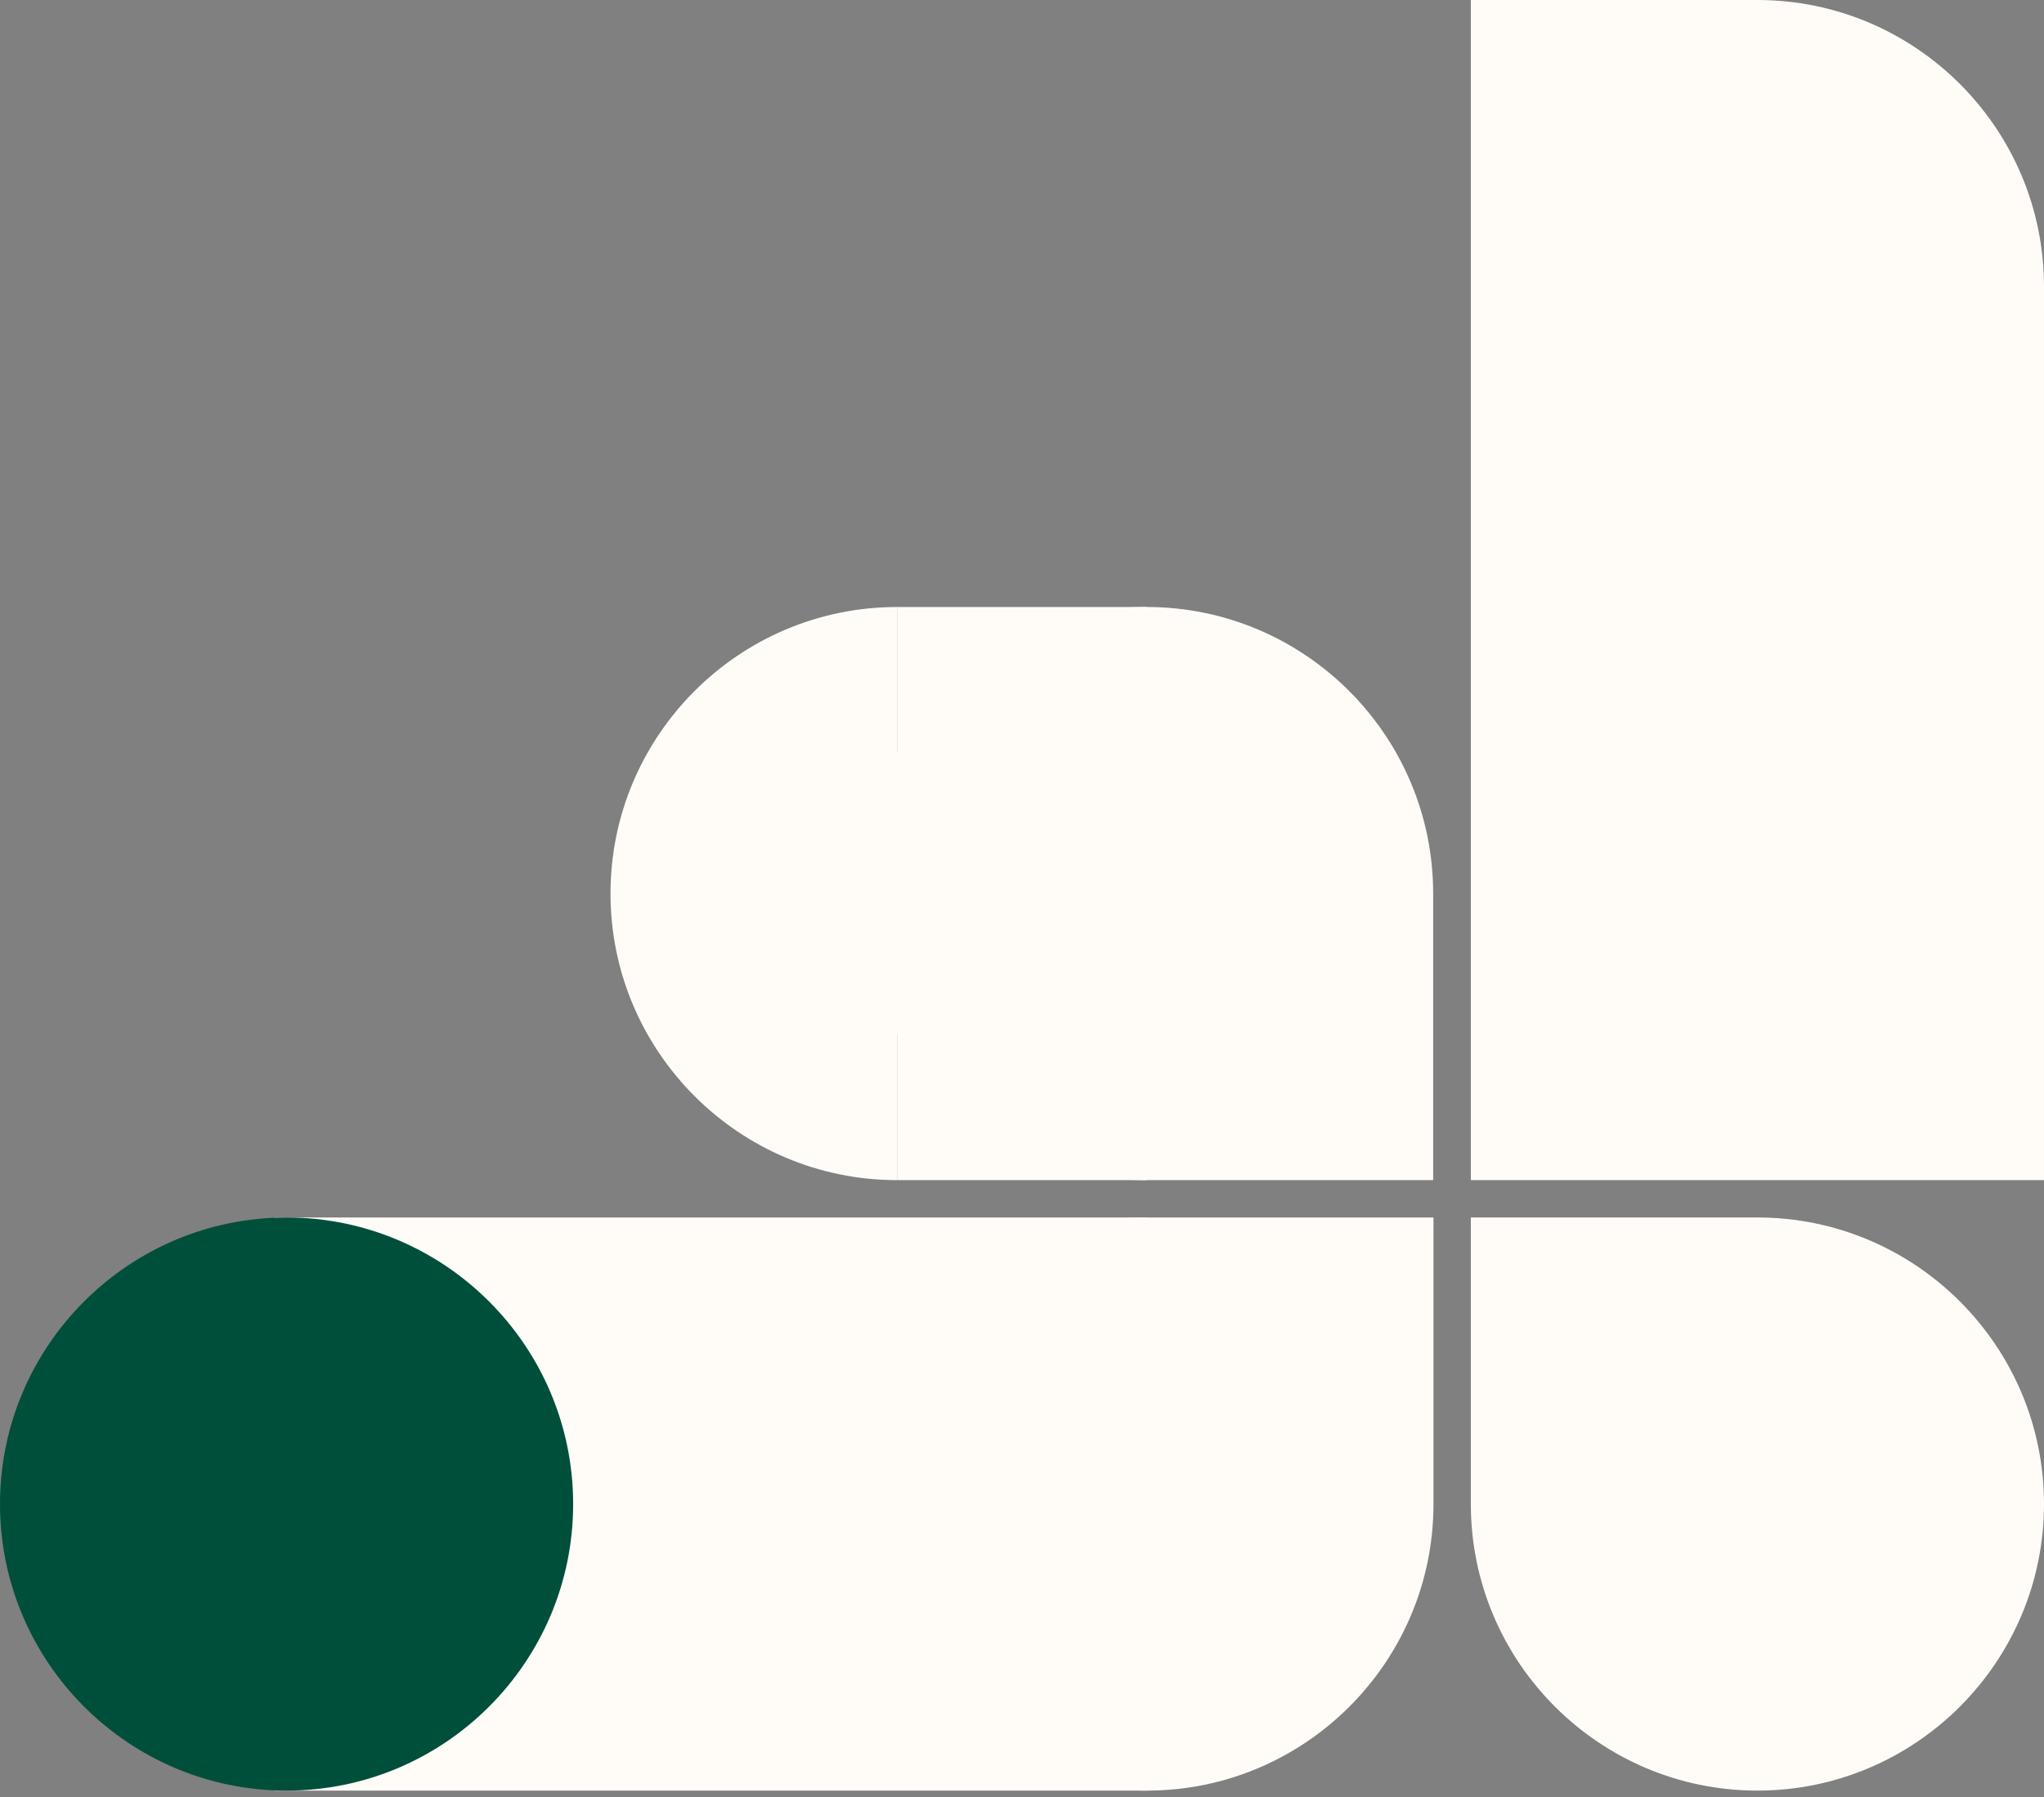 <svg width="149" height="131" viewBox="0 0 149 131" fill="none" xmlns="http://www.w3.org/2000/svg">
<rect x="0" y="0" width="149" height="131" fill="#808080" stroke="none"/>
<path d="M65.394 44.251C53.875 44.251 44.504 53.622 44.504 65.141C44.504 76.659 53.875 86.031 65.394 86.031L65.394 44.251Z" fill="#FFFCF8"/>
<path d="M128.109 130.534C139.627 130.534 148.999 121.163 148.999 109.644C148.999 98.125 139.627 88.754 128.109 88.754L107.219 88.754L107.219 109.644C107.219 121.163 116.59 130.534 128.109 130.534Z" fill="#FFFCF8"/>
<path d="M83.583 44.249C72.065 44.249 62.693 53.62 62.693 65.139C62.693 76.657 72.065 86.029 83.583 86.029L104.473 86.029L104.473 65.139C104.473 53.62 95.102 44.249 83.583 44.249Z" fill="#FFFCF8"/>
<path d="M148.999 20.892L107.219 20.892L107.219 86.031L148.999 86.031L148.999 20.892Z" fill="#FFFCF8"/>
<path d="M148.999 20.892C148.999 32.411 139.627 41.782 128.109 41.782C116.59 41.782 107.219 32.411 107.219 20.892L107.219 0L128.109 1.82626e-06C139.627 2.83326e-06 148.999 9.371 148.999 20.89L148.999 20.892Z" fill="#FFFCF8"/>
<path d="M83.605 88.755L20.049 88.755L20.049 130.535L83.605 130.535L83.605 88.755Z" fill="#FFFCF8"/>
<path d="M83.605 130.535C72.086 130.535 62.715 121.164 62.715 109.645C62.715 98.126 72.086 88.755 83.605 88.755L104.495 88.755L104.495 109.645C104.495 121.164 95.124 130.535 83.605 130.535Z" fill="#FFFCF8"/>
<path d="M20.89 88.755C32.409 88.755 41.78 98.126 41.78 109.645C41.78 121.164 32.409 130.535 20.89 130.535C9.371 130.535 -2.83326e-06 121.164 -1.82626e-06 109.645C-8.19257e-07 98.126 9.371 88.755 20.89 88.755Z" fill="#004F3B"/>
<path d="M83.606 44.251L65.394 44.251L65.394 86.031L83.606 86.031L83.606 44.251Z" fill="#FFFCF8"/>
</svg>
